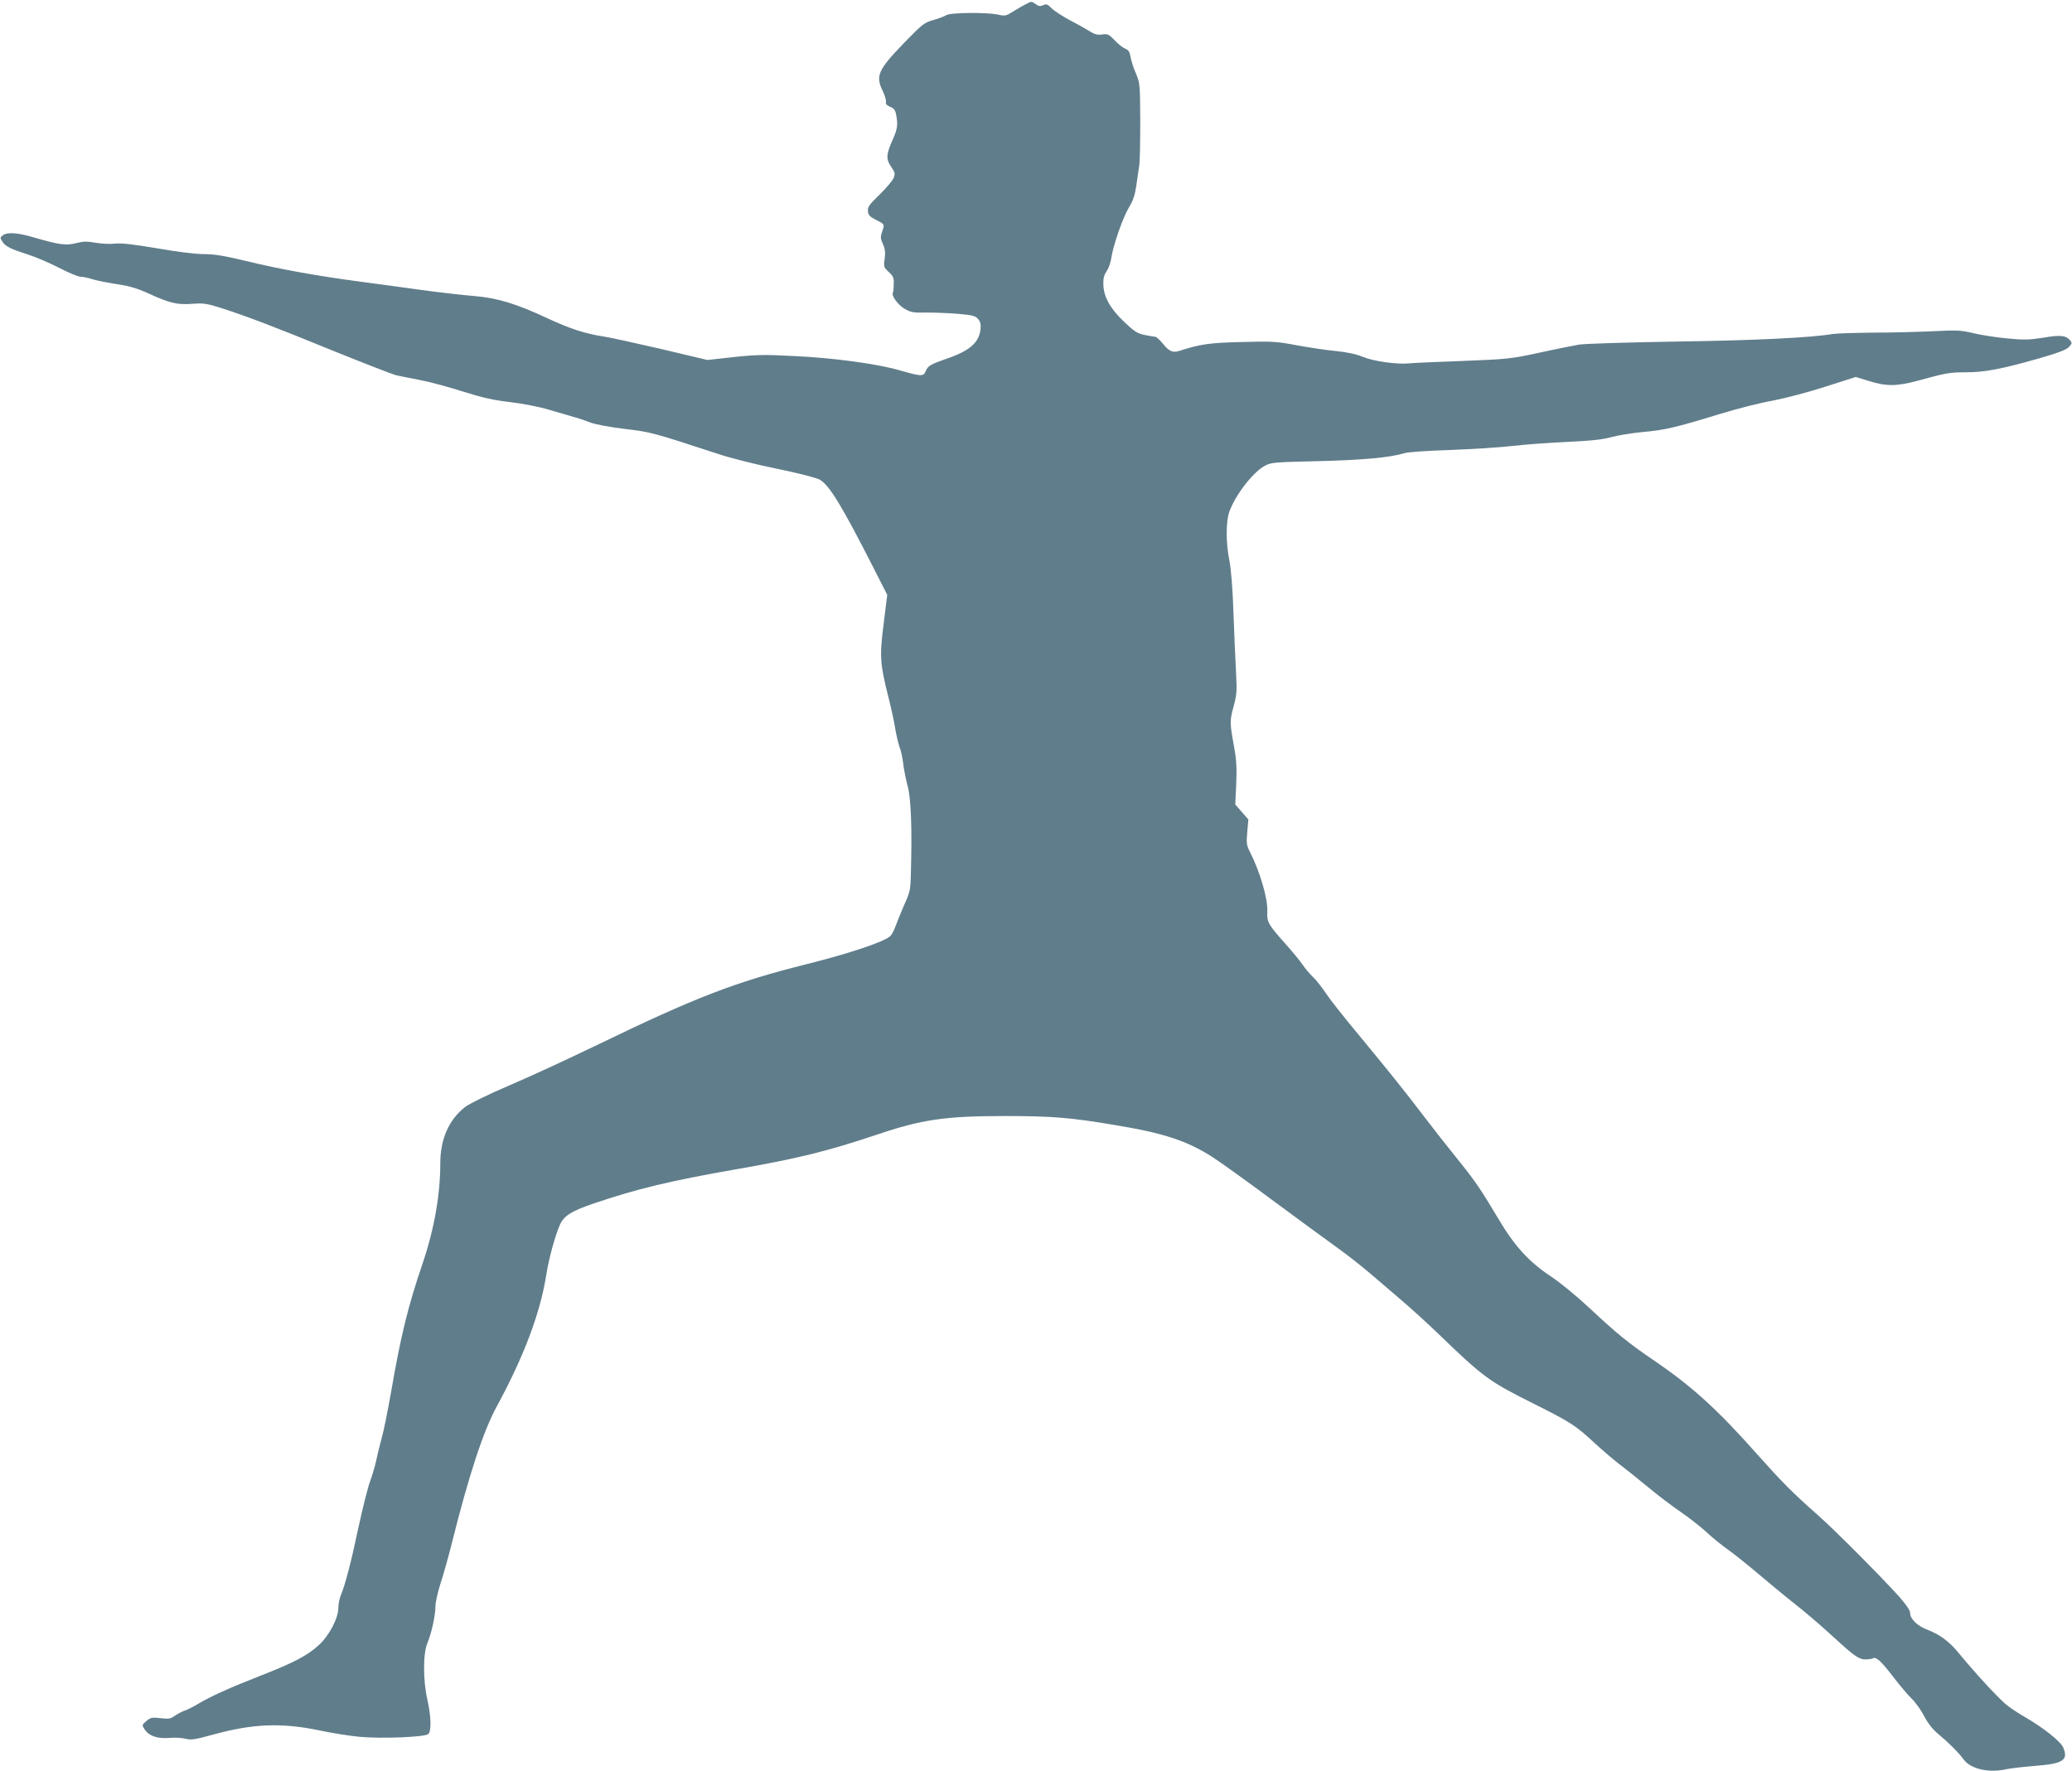 <?xml version="1.0" standalone="no"?>
<!DOCTYPE svg PUBLIC "-//W3C//DTD SVG 20010904//EN"
 "http://www.w3.org/TR/2001/REC-SVG-20010904/DTD/svg10.dtd">
<svg version="1.0" xmlns="http://www.w3.org/2000/svg"
 width="1280pt" height="1094pt" viewBox="0 0 1280 1094"
 preserveAspectRatio="xMidYMid meet">
<g transform="translate(0,1094) scale(0.1,-0.1)"
fill="#607d8b" stroke="none">
<path d="M6335 10913 c-16 -8 -51 -28 -76 -44 -43 -27 -50 -29 -90 -20 -68 16
-300 14 -324 -3 -11 -7 -47 -21 -80 -30 -56 -16 -67 -25 -178 -139 -164 -170
-180 -205 -133 -301 13 -27 21 -56 19 -66 -3 -12 5 -21 26 -30 24 -9 32 -21
37 -49 12 -61 8 -87 -20 -151 -42 -93 -44 -123 -11 -170 25 -37 26 -42 15 -71
-8 -17 -47 -63 -87 -102 -64 -62 -74 -76 -71 -102 2 -24 11 -34 47 -52 57 -29
56 -27 41 -73 -12 -35 -11 -45 5 -79 13 -30 15 -51 10 -90 -7 -49 -5 -53 26
-82 28 -26 32 -36 30 -76 0 -25 -3 -48 -5 -52 -11 -17 31 -74 71 -98 40 -23
54 -26 136 -24 51 0 139 -3 197 -8 91 -8 107 -13 123 -33 14 -17 18 -34 14
-64 -9 -80 -67 -131 -203 -178 -104 -36 -122 -46 -135 -78 -14 -35 -25 -35
-164 5 -142 40 -406 76 -645 87 -185 10 -237 9 -377 -6 l-163 -18 -282 67
c-156 36 -314 71 -353 77 -120 18 -214 49 -354 114 -192 90 -309 125 -450 137
-64 5 -213 22 -331 38 -118 17 -287 39 -375 51 -259 34 -503 78 -698 126 -142
34 -201 44 -267 44 -52 0 -165 14 -290 36 -150 25 -219 33 -258 29 -29 -4 -83
-1 -120 5 -55 10 -77 9 -122 -2 -62 -16 -102 -11 -264 36 -98 29 -162 33 -189
12 -17 -13 -17 -16 -2 -39 19 -30 50 -45 165 -82 47 -15 131 -52 188 -81 57
-30 116 -54 131 -54 15 0 47 -7 72 -15 24 -8 91 -21 148 -30 81 -12 125 -25
201 -59 128 -59 175 -70 268 -63 67 5 89 2 172 -24 160 -51 330 -116 695 -265
193 -78 370 -147 395 -153 25 -5 92 -19 150 -30 58 -11 175 -43 260 -70 120
-38 186 -53 290 -65 77 -9 180 -29 240 -47 58 -17 127 -37 154 -45 27 -7 74
-23 105 -35 33 -12 120 -28 211 -39 160 -19 168 -21 575 -154 77 -26 241 -67
365 -92 136 -28 240 -55 263 -67 60 -33 137 -160 334 -547 l84 -165 -22 -178
c-26 -203 -23 -247 30 -457 16 -63 35 -149 41 -190 7 -41 19 -93 27 -115 9
-22 19 -69 23 -105 4 -36 17 -99 28 -140 20 -77 27 -260 19 -535 -2 -102 -5
-116 -41 -195 -20 -47 -44 -105 -53 -130 -9 -25 -23 -53 -32 -62 -34 -35 -250
-108 -527 -177 -434 -109 -678 -203 -1279 -494 -187 -90 -437 -206 -556 -256
-124 -53 -237 -109 -264 -129 -101 -77 -155 -199 -155 -348 0 -197 -38 -410
-110 -622 -88 -257 -135 -447 -194 -792 -20 -113 -45 -239 -57 -280 -11 -41
-27 -104 -34 -140 -8 -36 -25 -94 -38 -130 -14 -36 -46 -164 -72 -284 -46
-218 -82 -356 -110 -423 -8 -19 -15 -55 -15 -78 0 -63 -58 -173 -122 -230 -72
-65 -155 -108 -357 -187 -185 -72 -316 -131 -391 -177 -25 -15 -60 -33 -78
-39 -18 -6 -46 -21 -63 -33 -25 -18 -38 -20 -88 -14 -52 6 -61 4 -87 -18 -28
-24 -28 -25 -10 -52 26 -40 79 -58 151 -52 33 3 78 1 100 -5 35 -9 57 -6 170
25 246 68 422 75 655 27 80 -17 192 -35 249 -40 139 -13 408 -2 427 17 20 20
17 111 -6 213 -27 118 -27 284 0 348 26 62 50 172 50 228 0 24 14 86 30 137
17 51 49 164 71 252 107 427 195 695 280 850 167 308 266 573 303 805 17 109
58 255 87 318 26 53 72 81 210 128 264 89 465 138 871 209 386 67 570 113 872
214 280 95 426 116 791 116 292 0 408 -9 684 -56 298 -49 438 -95 596 -194 47
-30 215 -150 373 -268 158 -117 340 -250 404 -296 64 -46 158 -120 210 -165
51 -44 136 -117 188 -161 52 -44 151 -134 220 -200 282 -273 318 -299 590
-435 230 -115 263 -136 375 -240 50 -46 122 -108 160 -137 39 -29 119 -94 179
-143 60 -50 150 -118 200 -152 50 -34 120 -89 156 -122 36 -34 97 -83 135
-110 39 -27 126 -98 195 -156 69 -58 159 -133 200 -165 89 -70 164 -134 270
-231 117 -107 145 -126 184 -126 19 0 39 3 45 6 20 13 51 -15 125 -112 41 -53
93 -115 116 -137 23 -22 58 -71 77 -108 24 -46 54 -83 87 -110 65 -54 124
-113 158 -159 44 -58 157 -83 264 -58 23 5 101 14 174 20 174 13 209 35 176
113 -15 37 -119 120 -230 185 -34 19 -83 51 -109 70 -46 33 -191 189 -305 327
-60 74 -117 116 -197 147 -61 23 -105 66 -105 103 0 16 -24 51 -67 100 -112
124 -391 405 -498 500 -160 141 -228 210 -375 375 -252 284 -408 426 -647 588
-155 106 -222 160 -392 319 -81 76 -184 160 -240 197 -136 90 -226 189 -325
357 -111 186 -145 236 -261 379 -56 69 -146 184 -200 255 -124 163 -220 282
-406 507 -81 97 -170 209 -197 250 -27 40 -64 87 -82 103 -18 17 -46 50 -63
75 -17 25 -65 83 -107 130 -107 120 -115 134 -111 202 3 76 -45 241 -105 360
-24 47 -25 57 -19 128 l7 77 -41 47 -40 46 6 128 c4 99 1 148 -12 222 -28 151
-29 165 -5 253 20 73 22 96 16 207 -4 69 -11 235 -16 370 -5 153 -15 275 -25
325 -23 116 -23 247 2 311 41 105 146 239 218 277 37 20 60 22 330 28 277 7
441 22 535 50 19 6 145 15 280 19 135 5 308 16 385 25 77 9 230 20 340 25 148
7 218 15 268 29 38 11 126 25 195 32 137 12 198 26 482 113 102 31 246 68 322
81 78 15 216 51 324 86 l188 60 82 -25 c107 -34 174 -33 305 3 172 47 194 51
296 51 114 0 218 20 450 86 118 34 168 53 184 70 19 20 20 26 8 40 -26 32 -58
36 -165 18 -88 -14 -120 -15 -223 -5 -67 6 -160 21 -208 32 -79 19 -103 20
-243 13 -85 -4 -252 -9 -370 -9 -118 -1 -233 -5 -255 -8 -135 -23 -472 -40
-960 -47 -302 -5 -571 -13 -610 -19 -38 -7 -151 -29 -250 -51 -173 -37 -191
-39 -470 -50 -159 -6 -308 -12 -330 -15 -74 -7 -217 12 -285 40 -43 18 -98 29
-165 36 -55 5 -163 21 -240 35 -131 25 -154 26 -345 21 -201 -5 -255 -13 -385
-55 -41 -13 -64 -2 -103 47 -18 22 -39 41 -47 41 -8 0 -37 5 -66 11 -43 9 -63
22 -125 81 -87 83 -127 156 -128 233 -1 36 5 58 21 80 11 17 24 52 28 80 11
77 71 250 109 313 26 43 37 76 46 137 6 44 14 100 18 125 4 25 6 149 6 275 -1
224 -2 232 -27 292 -15 33 -29 79 -33 101 -5 32 -12 43 -34 52 -15 6 -44 29
-65 52 -35 36 -42 40 -76 35 -30 -4 -48 1 -81 22 -24 15 -79 46 -124 69 -44
24 -93 56 -109 72 -23 24 -31 27 -50 18 -18 -8 -29 -7 -46 6 -28 19 -26 19
-64 -1z"/>
</g>
</svg>
